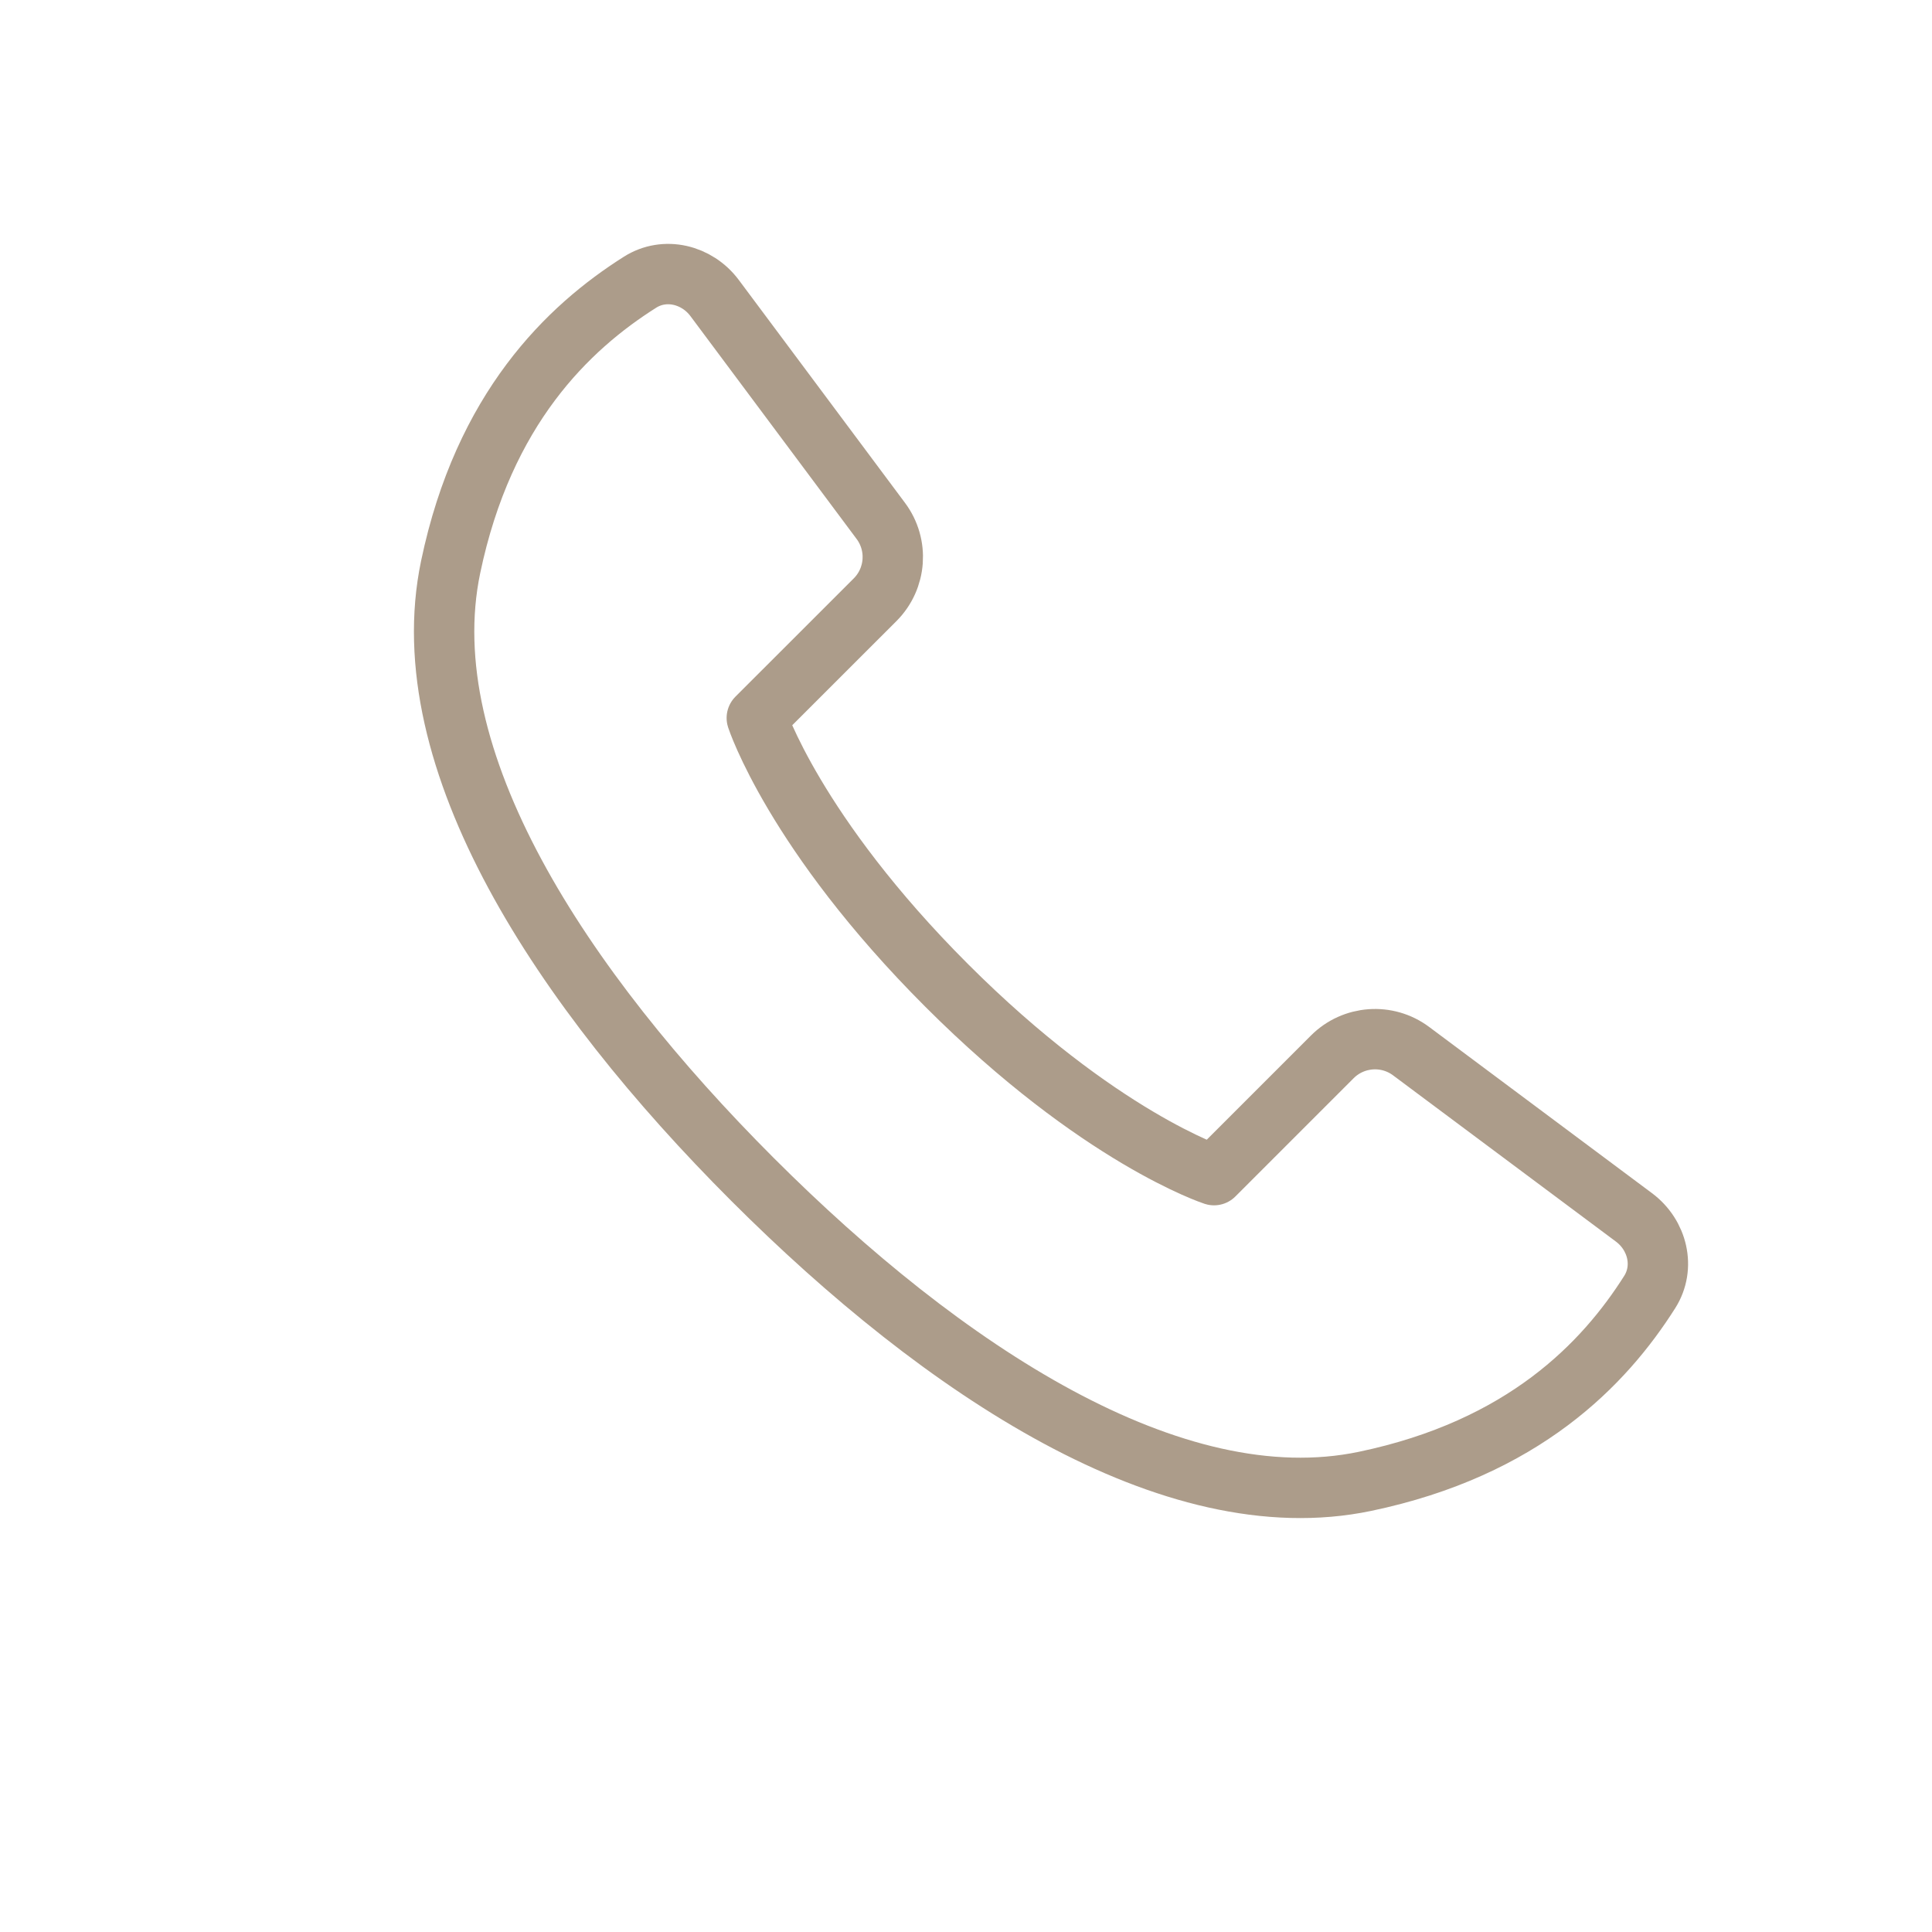 <?xml version="1.0" encoding="UTF-8"?> <svg xmlns="http://www.w3.org/2000/svg" width="32" height="32" viewBox="0 0 32 32" fill="none"><path d="M7.464 9.392C6.797 12.582 9.309 16.38 12.464 19.535C15.62 22.69 19.417 25.203 22.608 24.536C25.232 23.988 26.571 22.59 27.325 21.399C27.585 20.988 27.454 20.455 27.064 20.164L23.372 17.41C22.974 17.113 22.418 17.154 22.067 17.505L20.108 19.464C20.108 19.464 18.203 18.845 15.679 16.321C13.155 13.797 12.535 11.892 12.535 11.892L14.495 9.933C14.846 9.581 14.886 9.026 14.589 8.628L11.836 4.936C11.545 4.546 11.011 4.414 10.6 4.675C9.409 5.428 8.012 6.768 7.464 9.392Z" stroke="#AC9C8A" stroke-linecap="round" stroke-linejoin="round"></path></svg> 